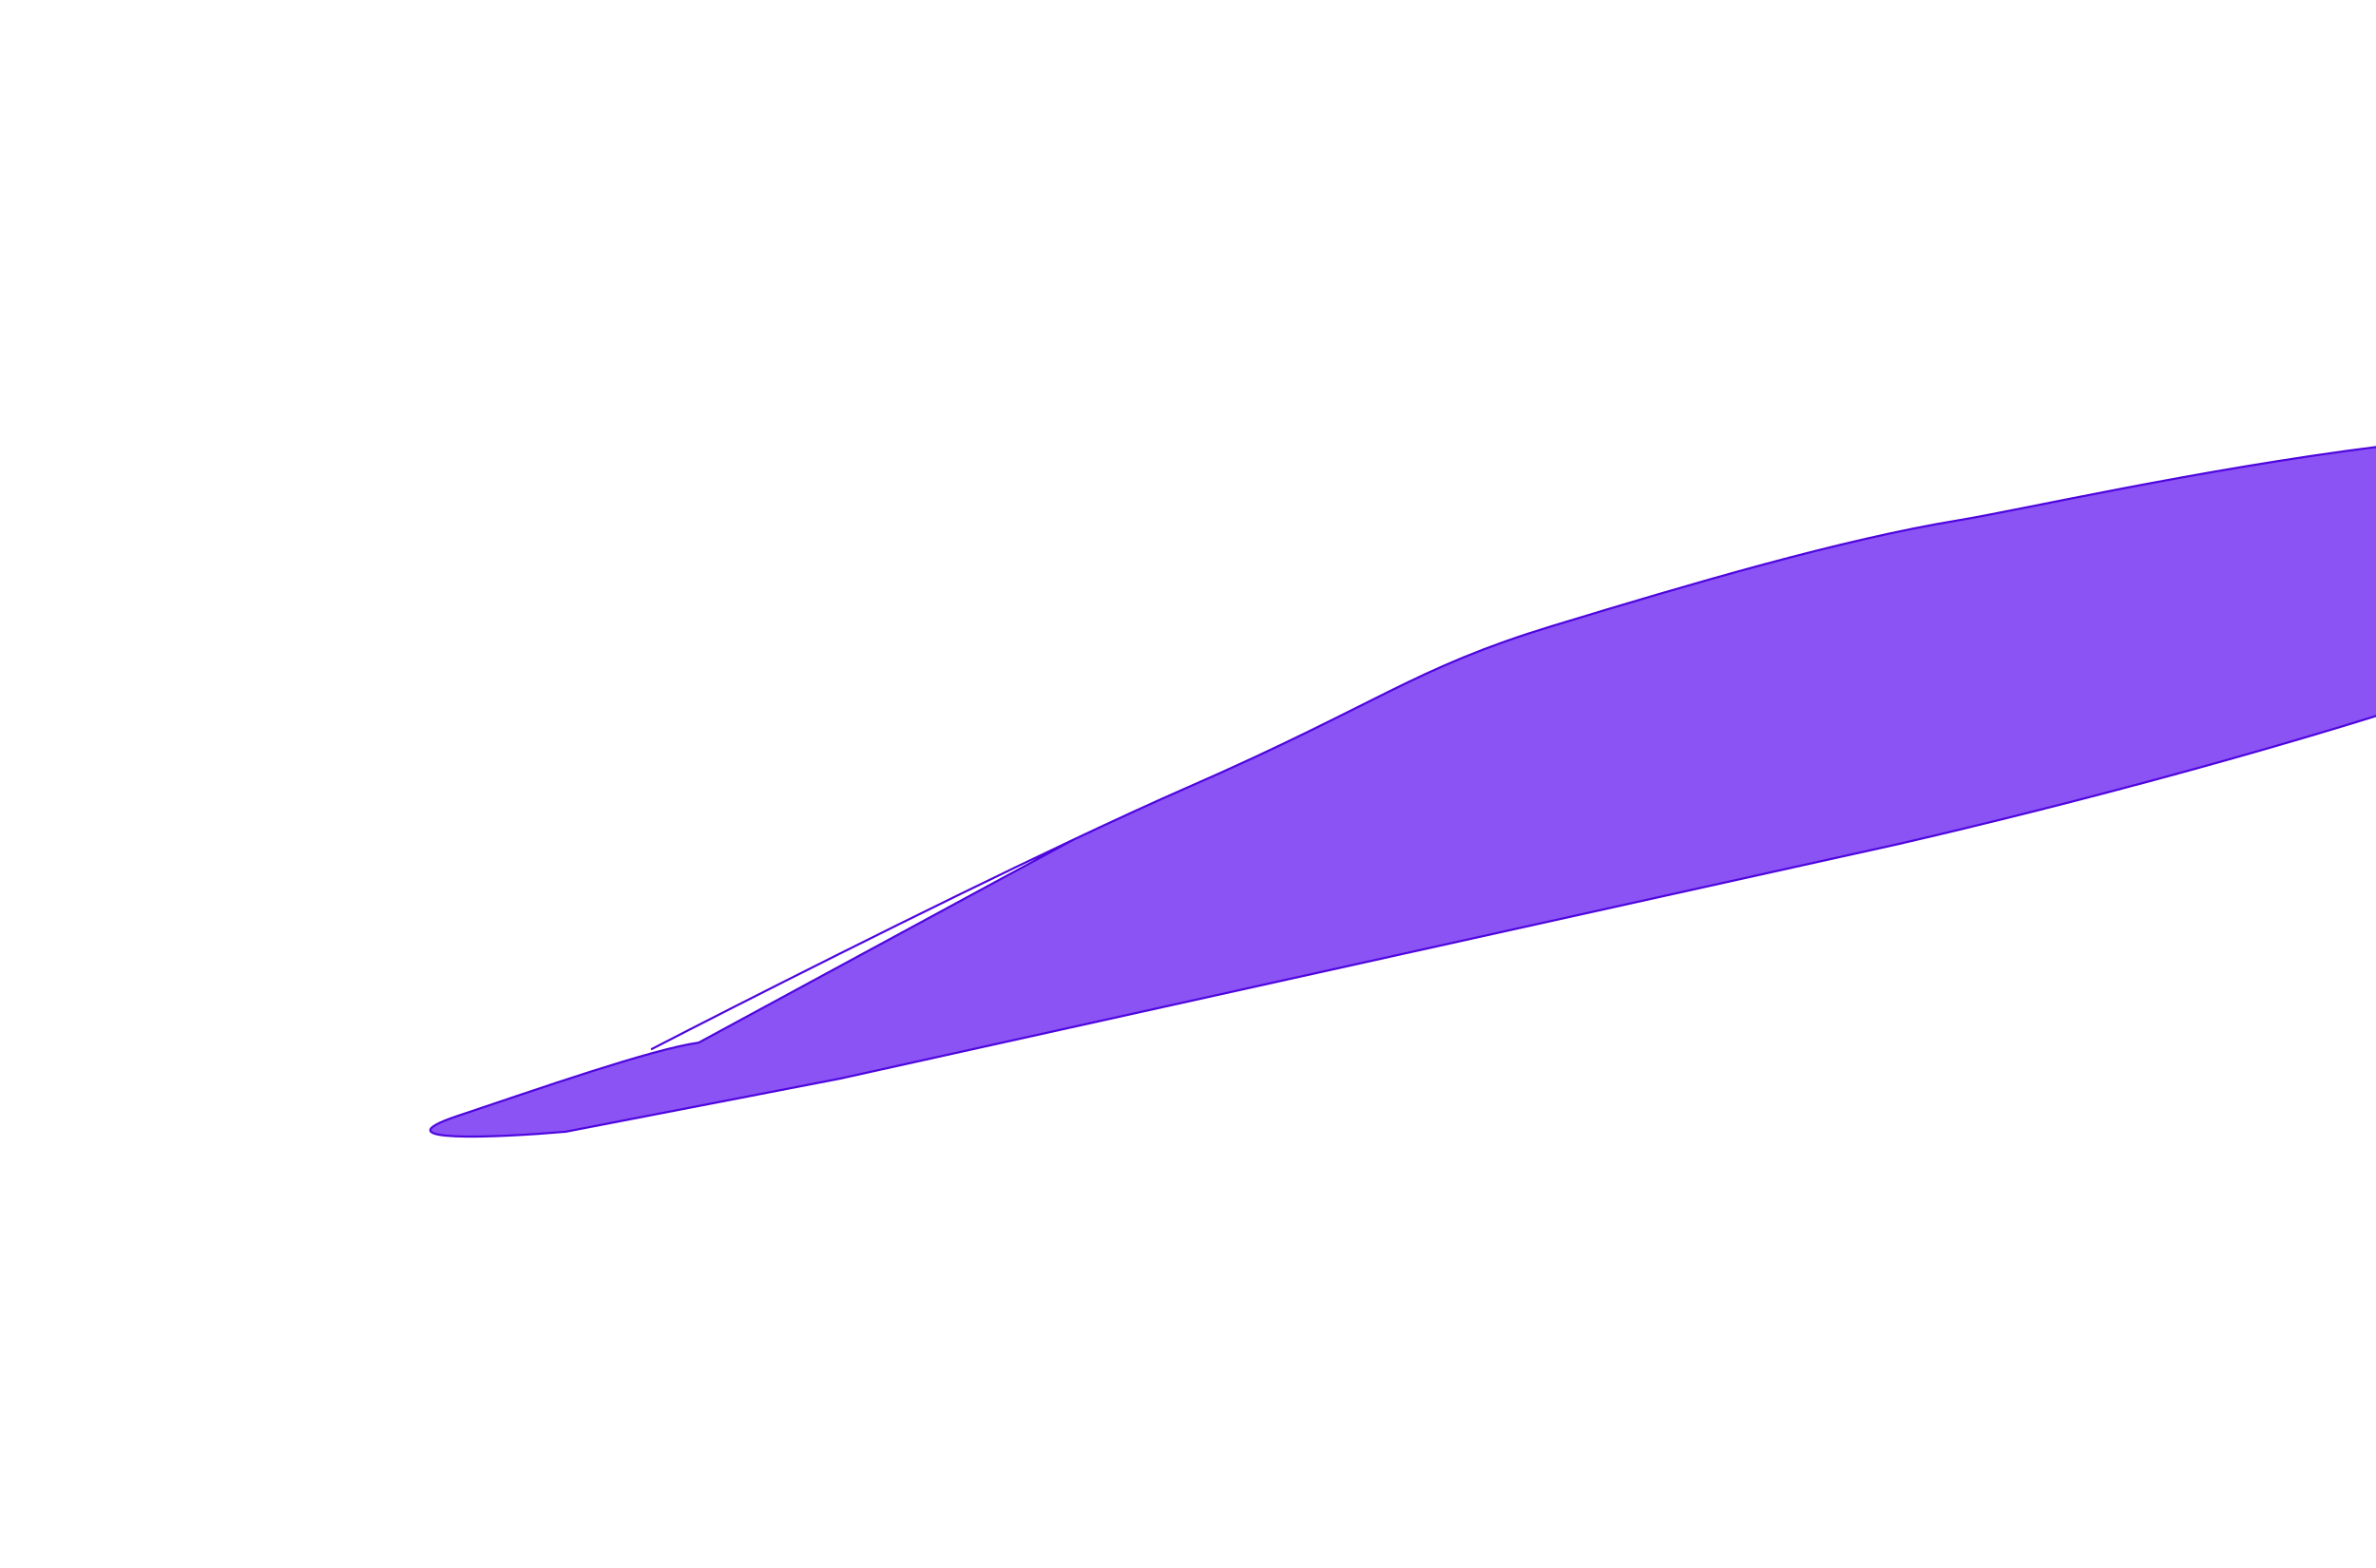 <svg width="1132" height="747" viewBox="0 0 1132 747" fill="none" xmlns="http://www.w3.org/2000/svg">
<g filter="url(#filter0_f_2106_134)">
<path d="M739.88 298.173C673.367 318.414 656.905 335.366 565.783 375.197C549.861 382.156 531.318 390.678 511.487 400.043L332.883 496.786C310.211 500.003 256.519 518.806 217.94 531.736C179.361 544.666 236.254 542.13 269.523 539.245L400.435 513.892L904.955 402.06C1065.45 365.025 1375.48 278.826 1331.59 230.317C1276.73 169.68 990.089 238.524 933.586 247.812C877.083 257.1 806.394 277.933 739.88 298.173Z" fill="#8B52F4"/>
<path d="M310.211 500.003C353.056 477.864 440.519 433.556 511.487 400.043M511.487 400.043C531.318 390.678 549.861 382.156 565.783 375.197C656.905 335.366 673.367 318.414 739.88 298.173C806.394 277.933 877.083 257.1 933.586 247.812C990.089 238.524 1276.73 169.68 1331.59 230.317C1375.48 278.826 1065.45 365.025 904.955 402.06L400.435 513.892L269.523 539.245C236.254 542.13 179.361 544.666 217.94 531.736C256.519 518.806 310.211 500.003 332.883 496.786L511.487 400.043Z" stroke="#4E06DE"/>
</g>
<defs>
<filter id="filter0_f_2106_134" x="0.312" y="0.9" width="1540.19" height="745.376" filterUnits="userSpaceOnUse" color-interpolation-filters="sRGB">
<feFlood flood-opacity="0" result="BackgroundImageFix"/>
<feBlend mode="normal" in="SourceGraphic" in2="BackgroundImageFix" result="shape"/>
<feGaussianBlur stdDeviation="102.1" result="effect1_foregroundBlur_2106_134"/>
</filter>
</defs>
</svg>
